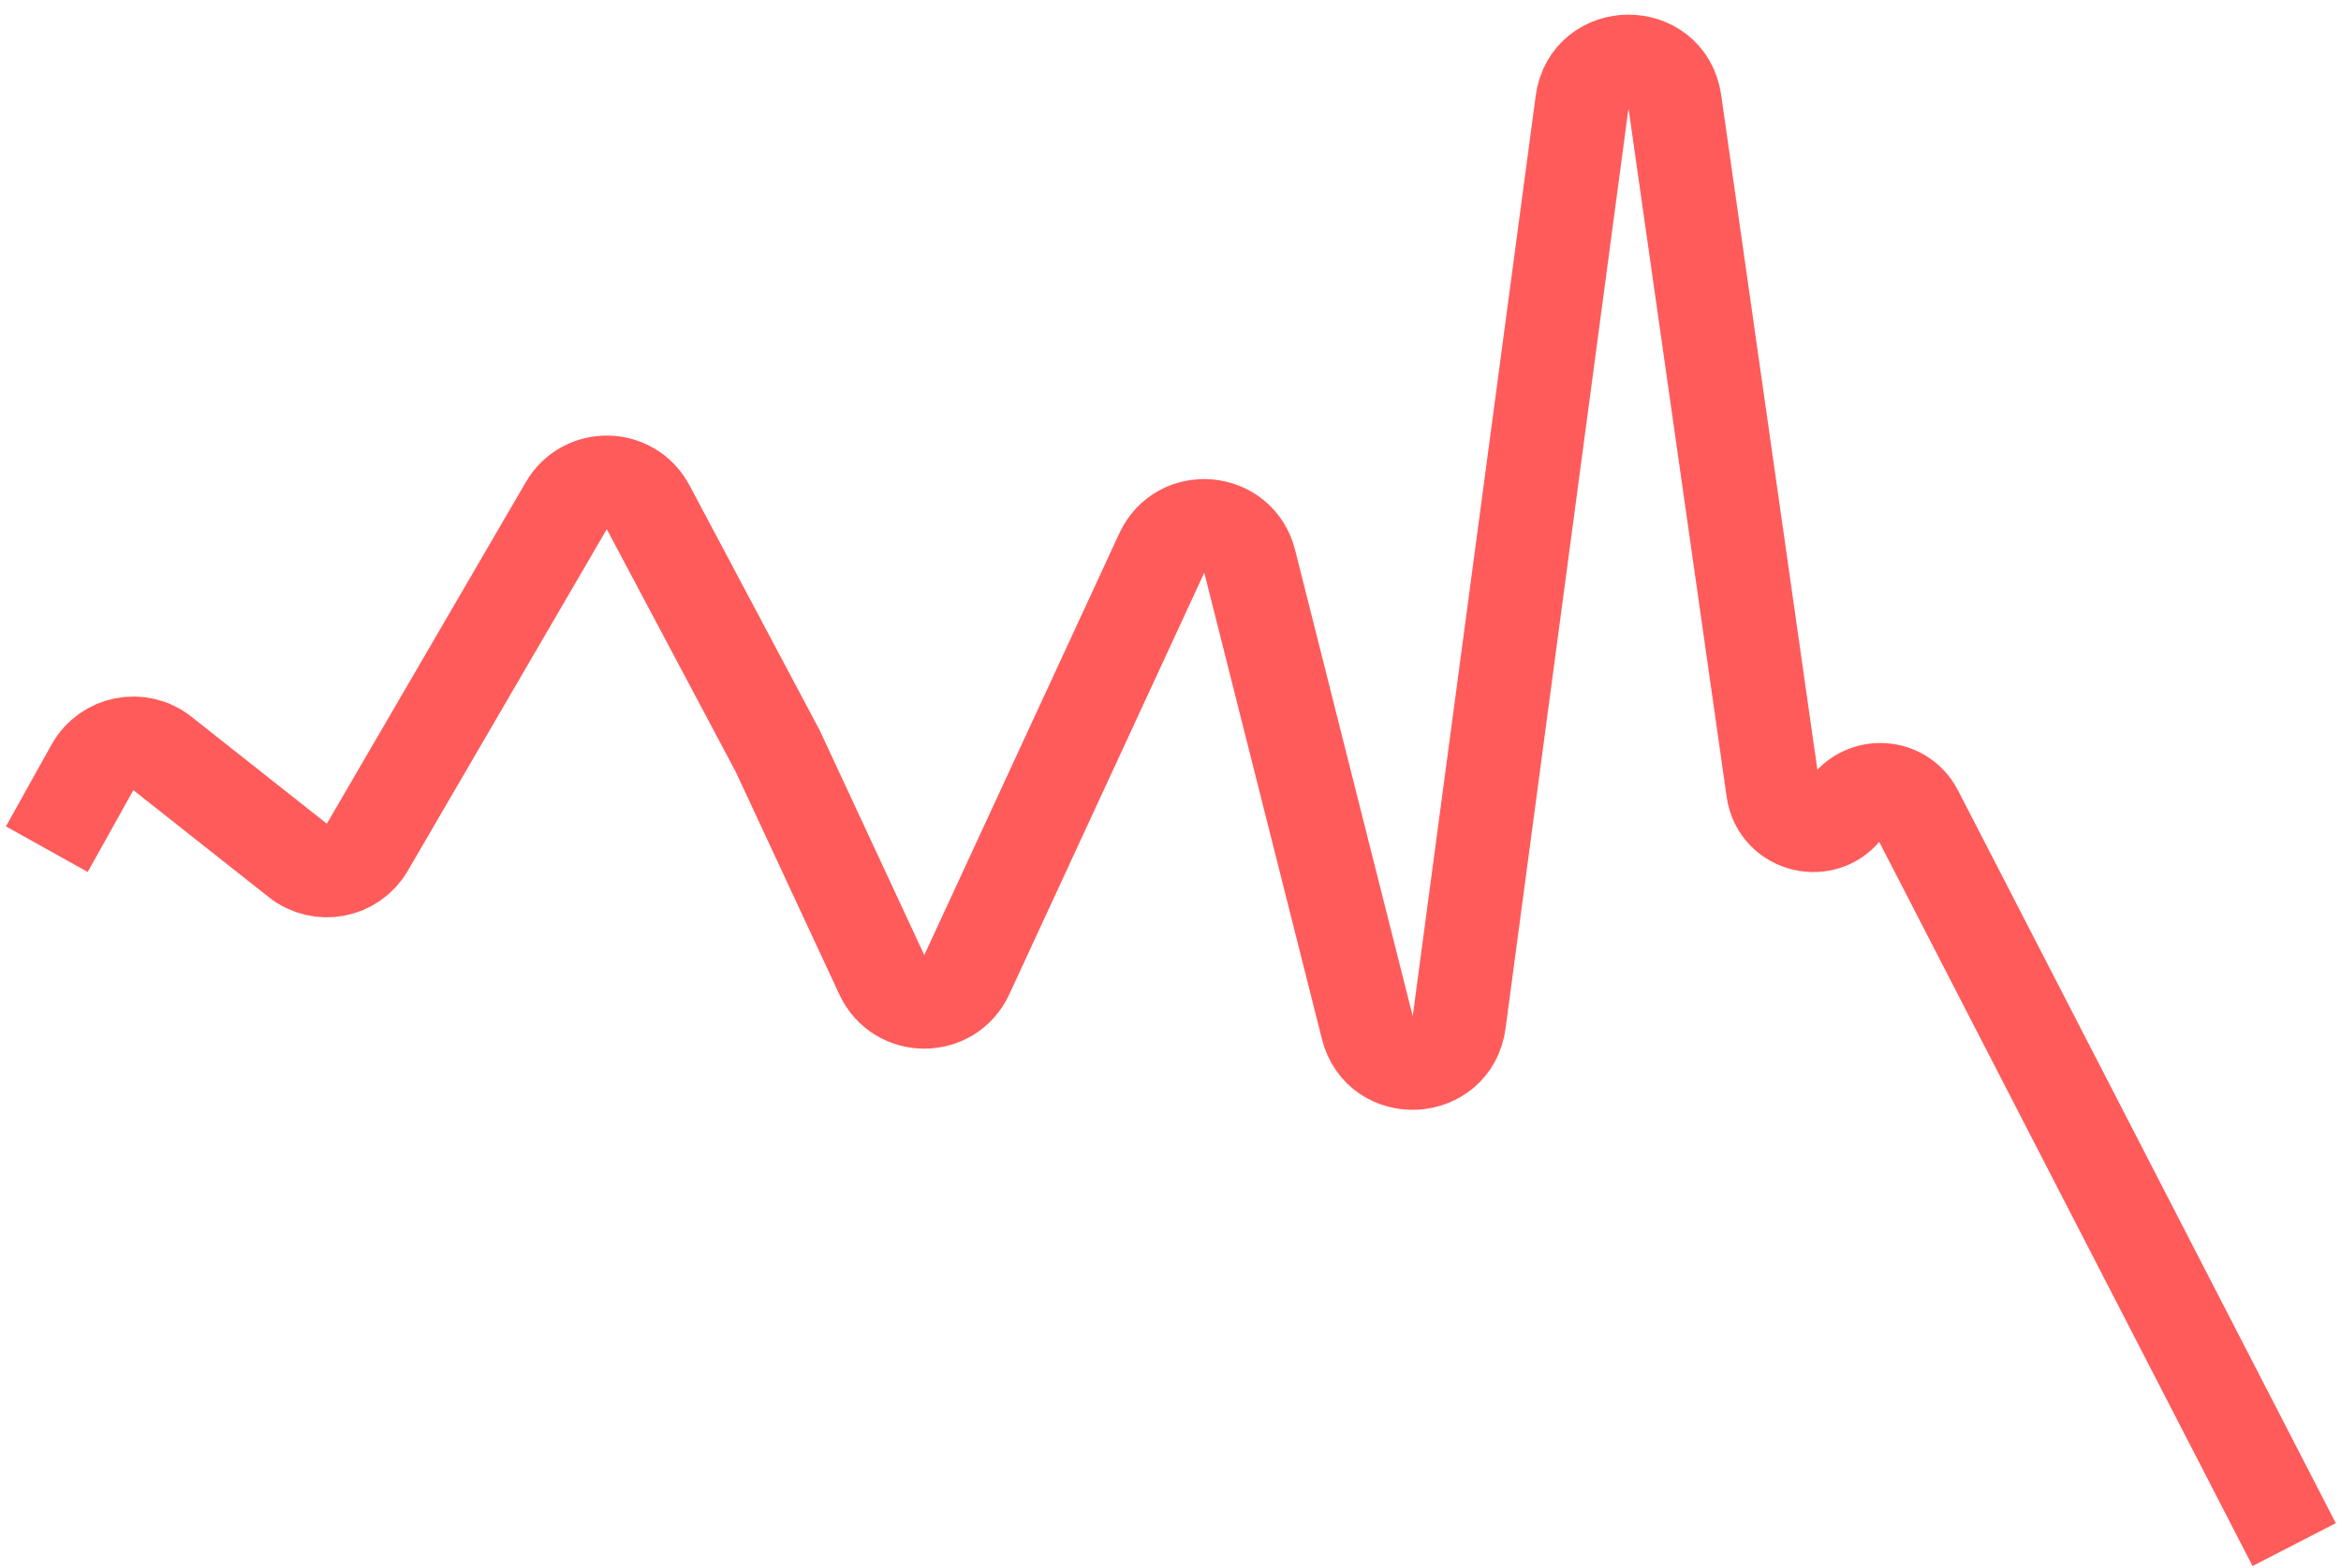 <svg width="100" height="67" viewBox="0 0 100 67" fill="none" xmlns="http://www.w3.org/2000/svg">
<path d="M98 66L81.861 34.688C81.259 33.52 79.628 33.42 78.887 34.505V34.505C77.995 35.812 75.961 35.339 75.738 33.772L71.544 4.344C71.216 2.044 67.889 2.058 67.582 4.362L62.329 43.687C62.038 45.87 58.946 46.047 58.408 43.911L53.382 23.982C52.921 22.154 50.419 21.92 49.628 23.631L41.298 41.648C40.584 43.194 38.388 43.196 37.669 41.652L33.226 32.102L27.686 21.674C26.951 20.289 24.98 20.251 24.192 21.605L15.69 36.203C15.078 37.255 13.676 37.52 12.722 36.766L6.937 32.194C5.971 31.43 4.55 31.713 3.95 32.789L2 36.285" stroke="#FF5B5B" stroke-width="4"/>
</svg>
